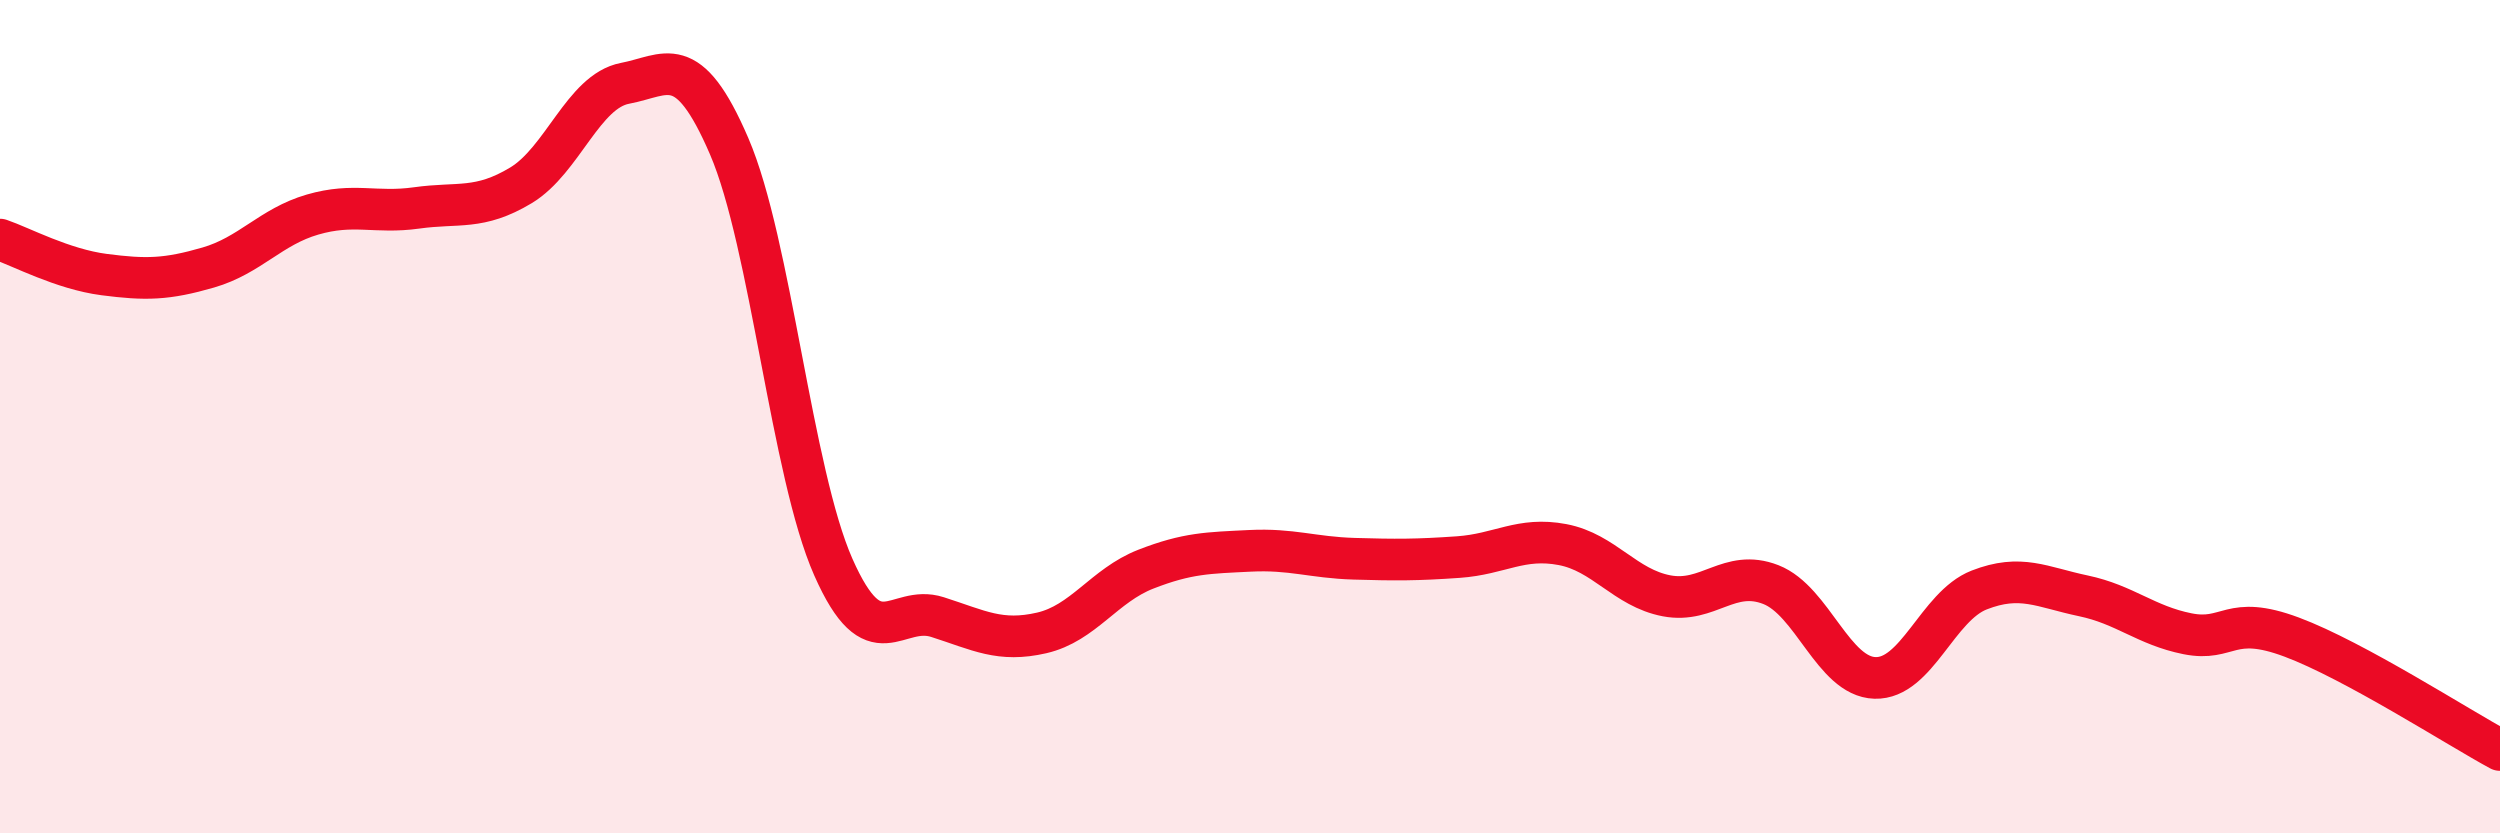 
    <svg width="60" height="20" viewBox="0 0 60 20" xmlns="http://www.w3.org/2000/svg">
      <path
        d="M 0,5.75 C 0.5,5.92 1.5,6.46 2.5,6.59 C 3.5,6.72 4,6.71 5,6.42 C 6,6.13 6.5,5.44 7.5,5.15 C 8.5,4.86 9,5.13 10,4.99 C 11,4.85 11.5,5.05 12.5,4.45 C 13.5,3.85 14,2.19 15,2 C 16,1.81 16.5,1.19 17.5,3.51 C 18.5,5.83 19,11.35 20,13.61 C 21,15.87 21.5,14.49 22.5,14.81 C 23.5,15.13 24,15.42 25,15.19 C 26,14.96 26.5,14.05 27.5,13.66 C 28.5,13.27 29,13.27 30,13.22 C 31,13.17 31.5,13.38 32.5,13.41 C 33.5,13.44 34,13.44 35,13.37 C 36,13.3 36.5,12.88 37.5,13.07 C 38.5,13.26 39,14.11 40,14.3 C 41,14.49 41.5,13.64 42.5,14.03 C 43.5,14.42 44,16.24 45,16.27 C 46,16.3 46.5,14.55 47.5,14.16 C 48.5,13.77 49,14.09 50,14.3 C 51,14.51 51.5,15.01 52.5,15.21 C 53.5,15.41 53.5,14.73 55,15.29 C 56.5,15.85 59,17.46 60,18L60 20L0 20Z"
        fill="#EB0A25"
        opacity="0.1"
        stroke-linecap="round"
        stroke-linejoin="round"
      />
      <path
        d="M 0,5.75 C 0.5,5.92 1.5,6.46 2.5,6.59 C 3.5,6.72 4,6.71 5,6.42 C 6,6.13 6.5,5.44 7.5,5.15 C 8.5,4.86 9,5.13 10,4.99 C 11,4.85 11.5,5.05 12.5,4.45 C 13.5,3.85 14,2.19 15,2 C 16,1.81 16.5,1.19 17.5,3.51 C 18.5,5.83 19,11.35 20,13.61 C 21,15.87 21.5,14.49 22.5,14.81 C 23.5,15.13 24,15.42 25,15.19 C 26,14.96 26.5,14.05 27.5,13.66 C 28.5,13.27 29,13.27 30,13.22 C 31,13.17 31.5,13.38 32.5,13.41 C 33.5,13.44 34,13.44 35,13.37 C 36,13.3 36.5,12.88 37.5,13.07 C 38.5,13.26 39,14.11 40,14.3 C 41,14.49 41.5,13.64 42.5,14.03 C 43.5,14.42 44,16.24 45,16.27 C 46,16.3 46.5,14.55 47.5,14.16 C 48.5,13.77 49,14.09 50,14.3 C 51,14.51 51.5,15.01 52.5,15.21 C 53.5,15.41 53.5,14.73 55,15.29 C 56.5,15.85 59,17.46 60,18"
        stroke="#EB0A25"
        stroke-width="1"
        fill="none"
        stroke-linecap="round"
        stroke-linejoin="round"
      />
    </svg>
  